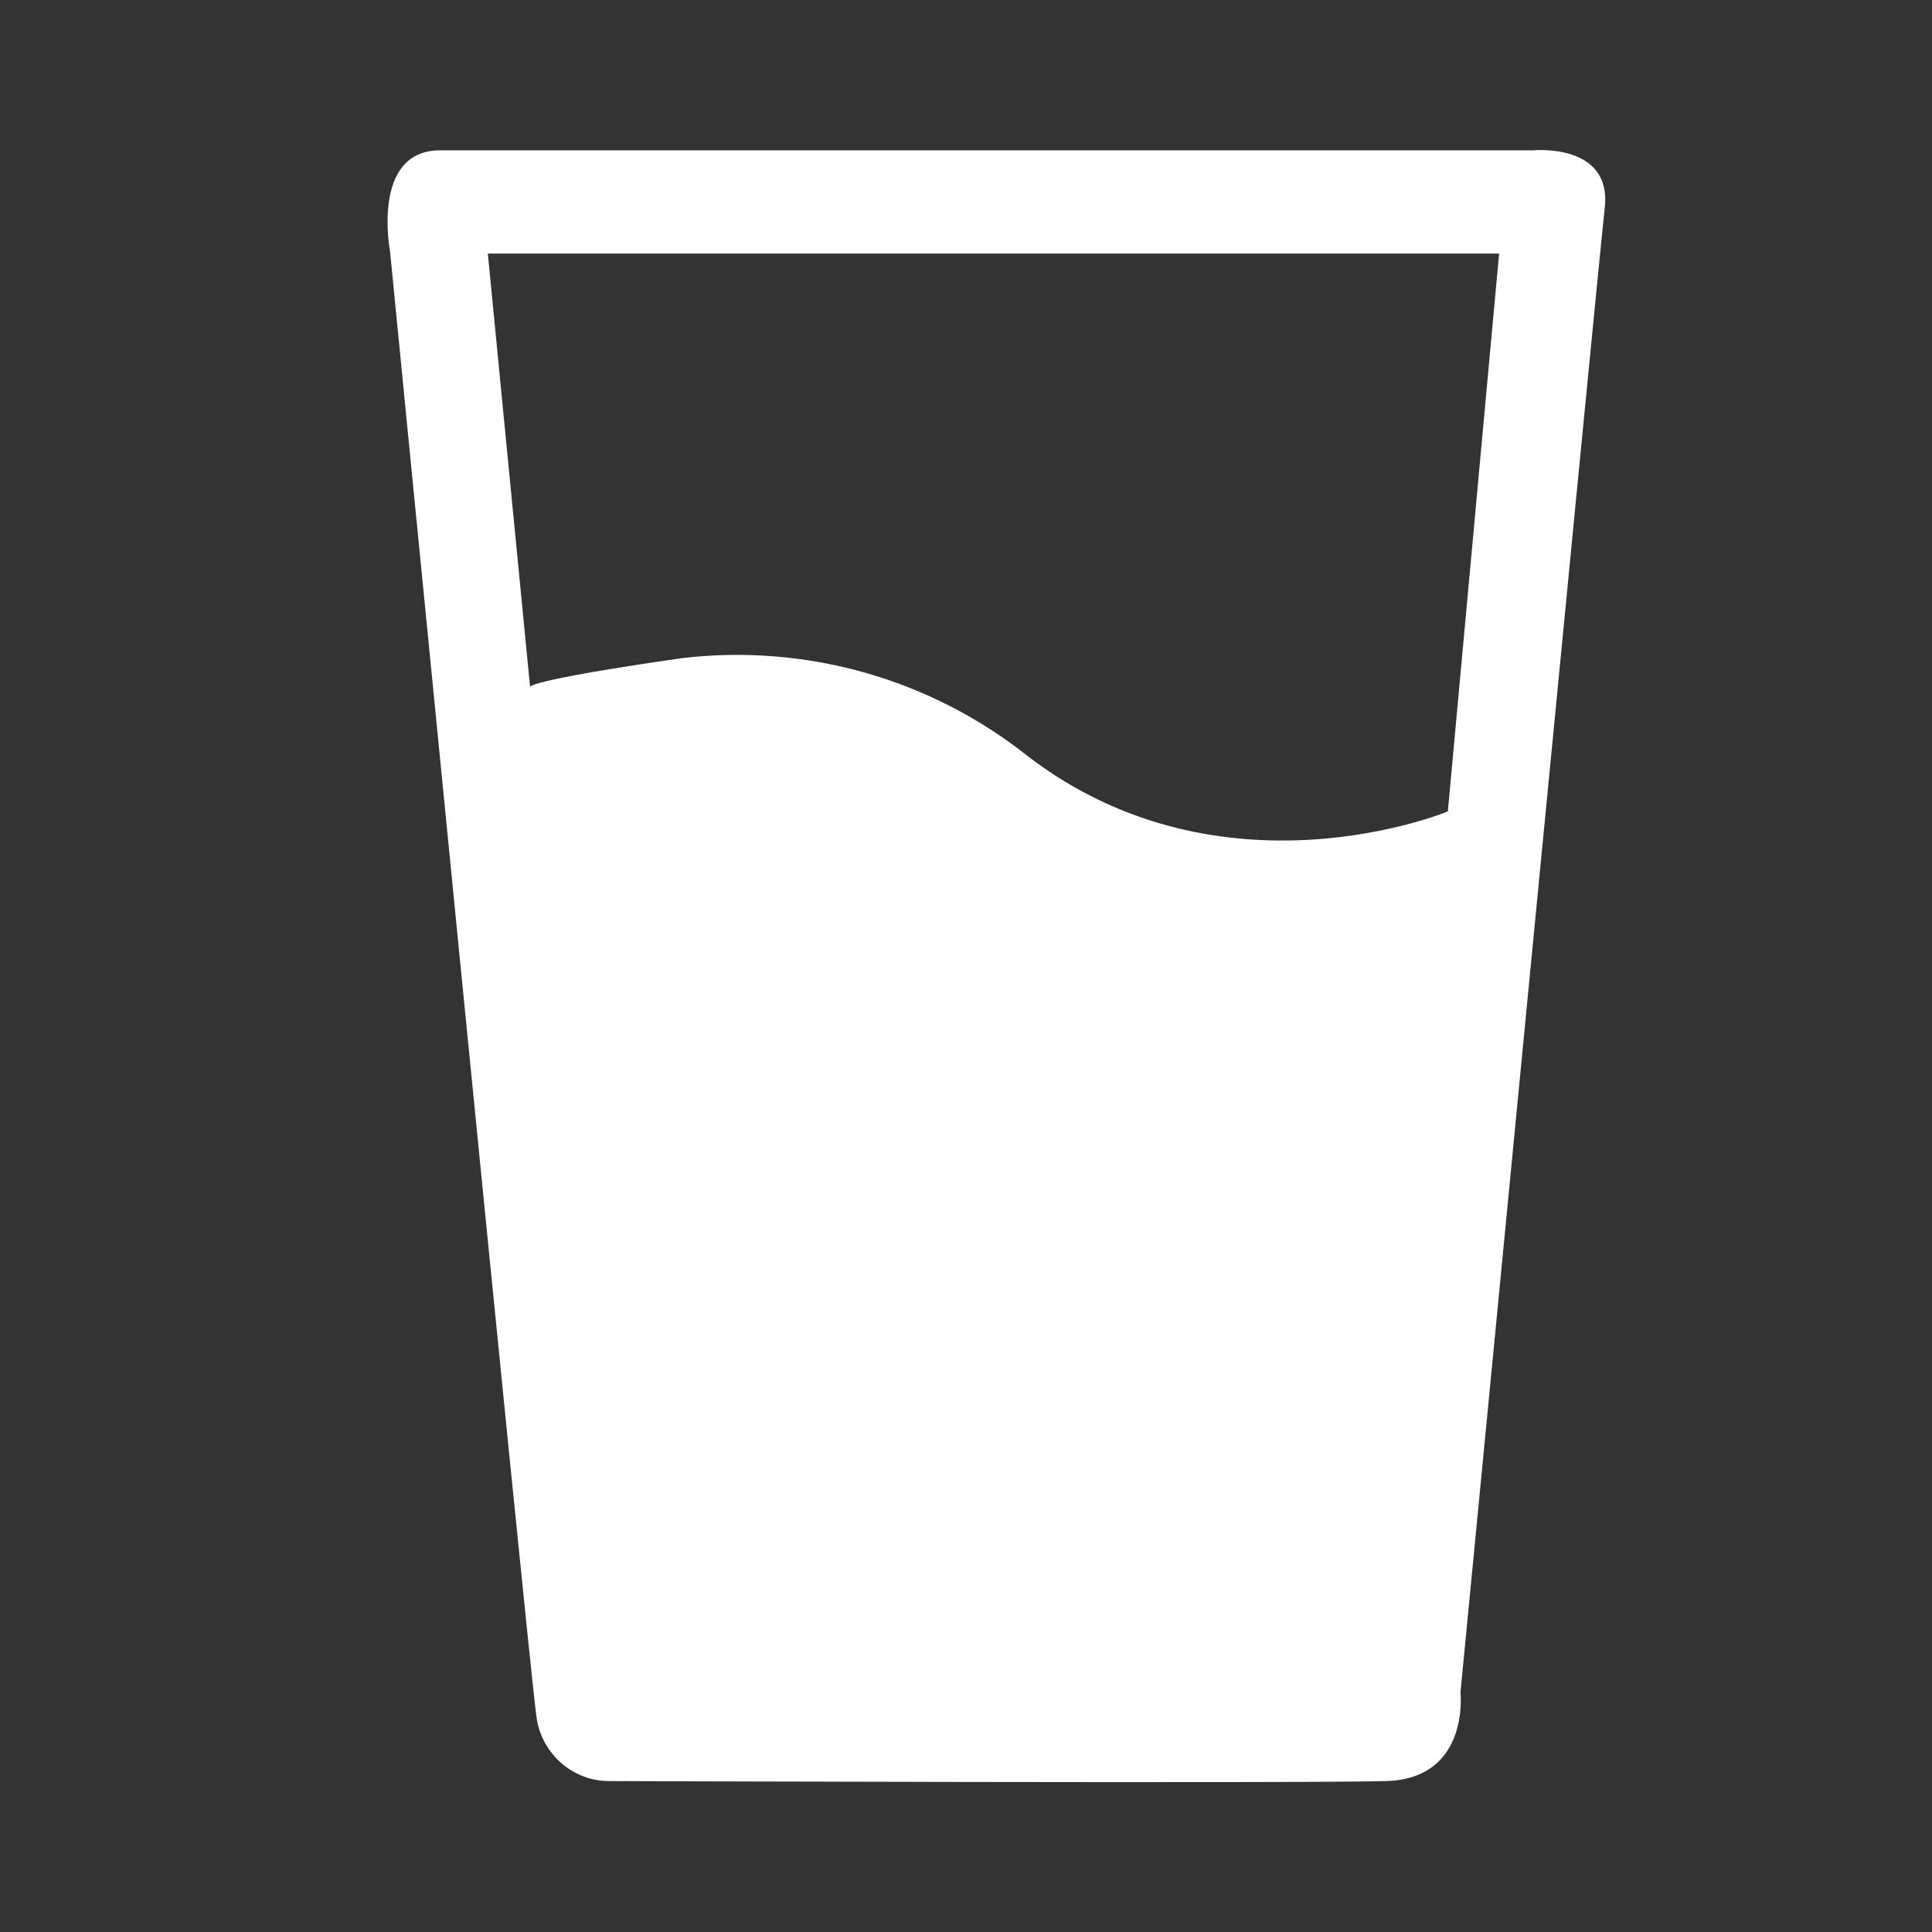 <?xml version="1.0" encoding="UTF-8"?> <svg xmlns="http://www.w3.org/2000/svg" id="Calque_1" version="1.1" viewBox="0 0 32 32"><rect x="0" y="0" width="32" height="32" fill="#333333" stroke="none"/><defs><style> .st0 { fill: #fff; } </style></defs><path id="Tracé_14" class="st0" d="M25.39,2.49H7.29c-1.15,0-.83,1.67-.83,1.67,0,0,2.27,23.11,2.42,24.23.06.62.57,1.1,1.19,1.11,0,0,11.5.04,12.89,0s1.23-1.47,1.23-1.47c0,0,2.27-23.51,2.39-24.59s-1.19-.95-1.19-.95M23.98,13.44s-3.73,1.55-6.95-.91c-1.62-1.29-3.68-1.87-5.73-1.63-2.64.38-2.52.48-2.52.48l-.7-7.18h16.75l-.85,9.25Z"></path></svg> 